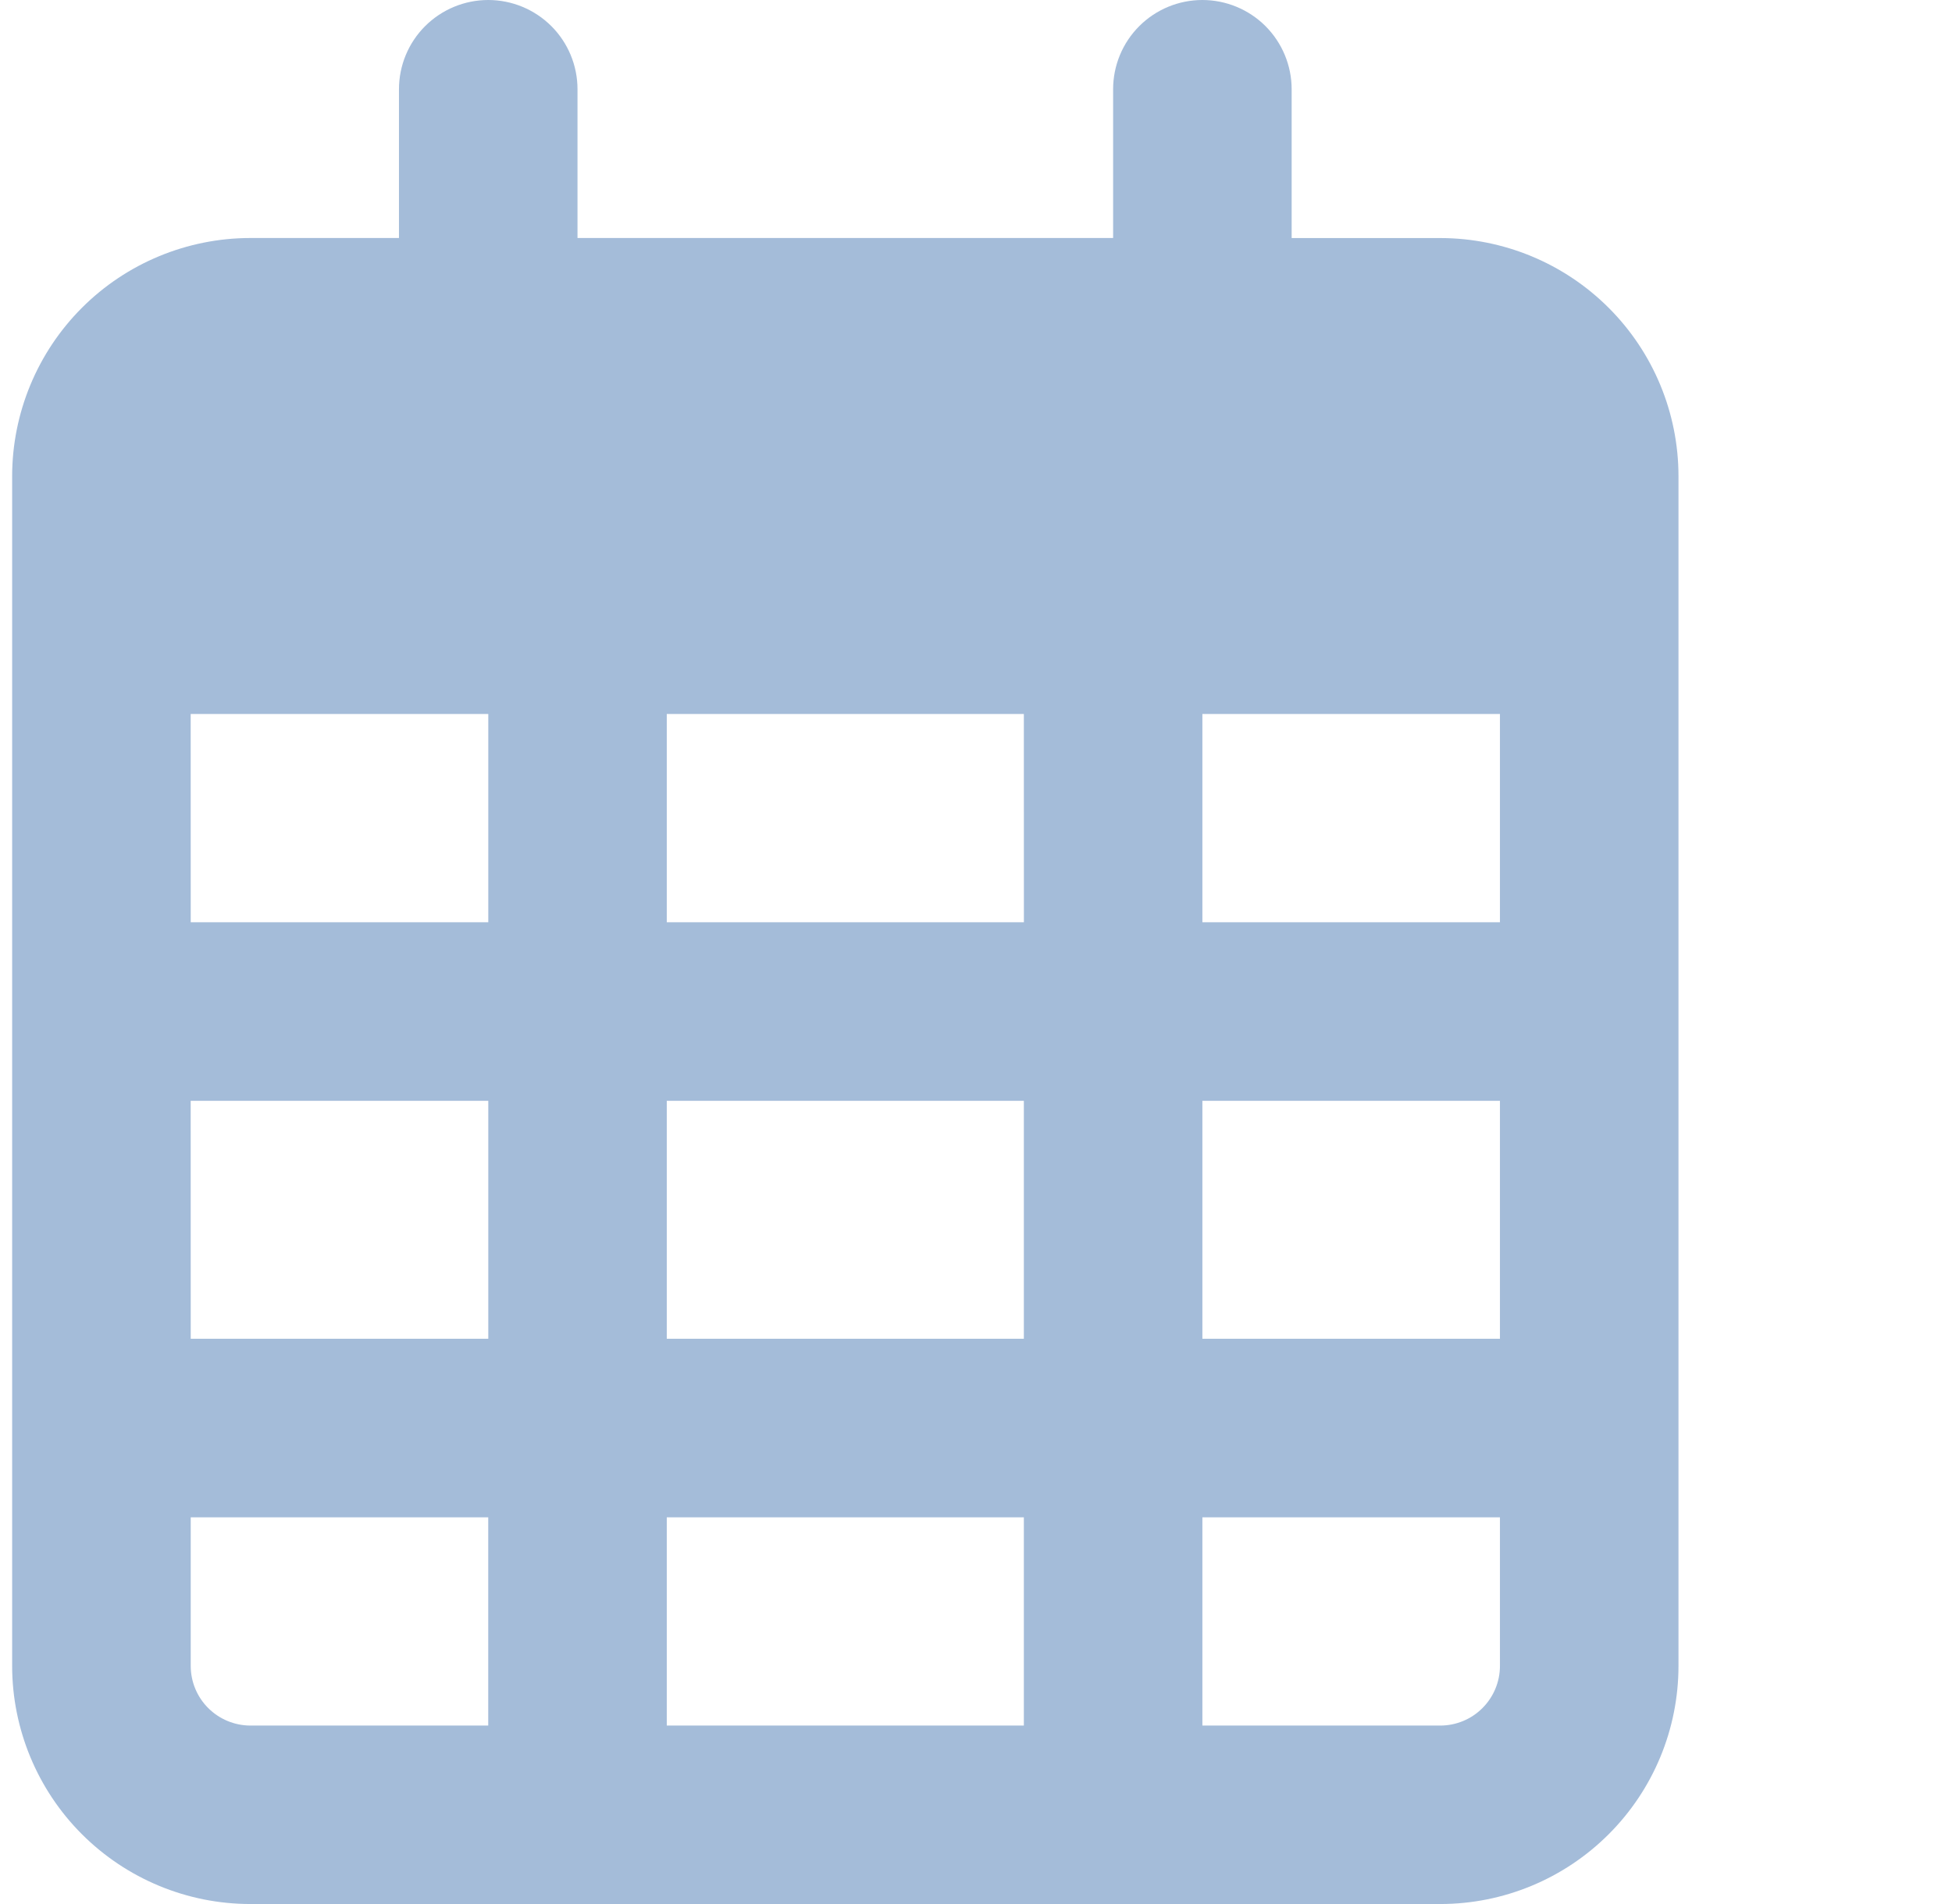<svg width="41" height="40" viewBox="0 0 41 40" fill="none" xmlns="http://www.w3.org/2000/svg">
<path d="M12.13 1.875C12.13 1.378 11.933 0.901 11.581 0.549C11.229 0.198 10.752 0 10.255 0C9.758 0 9.281 0.198 8.929 0.549C8.577 0.901 8.38 1.378 8.38 1.875V5H5.255C3.929 5.002 2.658 5.529 1.721 6.466C0.784 7.404 0.257 8.675 0.255 10.001L0.255 35.001C0.257 36.326 0.784 37.597 1.721 38.534C2.659 39.471 3.929 39.999 5.255 40H30.256C31.581 39.999 32.852 39.471 33.789 38.534C34.727 37.597 35.254 36.326 35.255 35.001V10.001C35.254 8.675 34.727 7.404 33.789 6.467C32.852 5.53 31.581 5.003 30.256 5.001H27.13V1.875C27.13 1.378 26.932 0.901 26.581 0.549C26.229 0.198 25.752 0 25.255 0C24.757 0 24.28 0.198 23.929 0.549C23.577 0.901 23.38 1.378 23.38 1.875V5H12.13V1.875ZM4.005 15H10.256V19.375H4.006L4.005 15ZM4.005 23.126H10.256V28.125H4.006L4.005 23.126ZM14.005 23.126H21.505V28.125H14.005V23.126ZM25.255 23.126H31.505V28.125H25.255V23.126ZM31.505 19.375H25.255V15H31.505V19.375ZM31.505 31.876V35.001C31.504 35.332 31.372 35.649 31.138 35.883C30.904 36.118 30.586 36.25 30.255 36.251H25.255V31.876H31.505ZM21.505 31.876V36.251H14.005V31.876H21.505ZM10.255 31.876V36.251H5.255C4.924 36.249 4.607 36.117 4.373 35.883C4.139 35.649 4.007 35.332 4.006 35.001V31.876H10.255ZM21.506 19.375H14.005V15H21.505L21.506 19.375Z" fill="#A4BCD9"/>
</svg>
